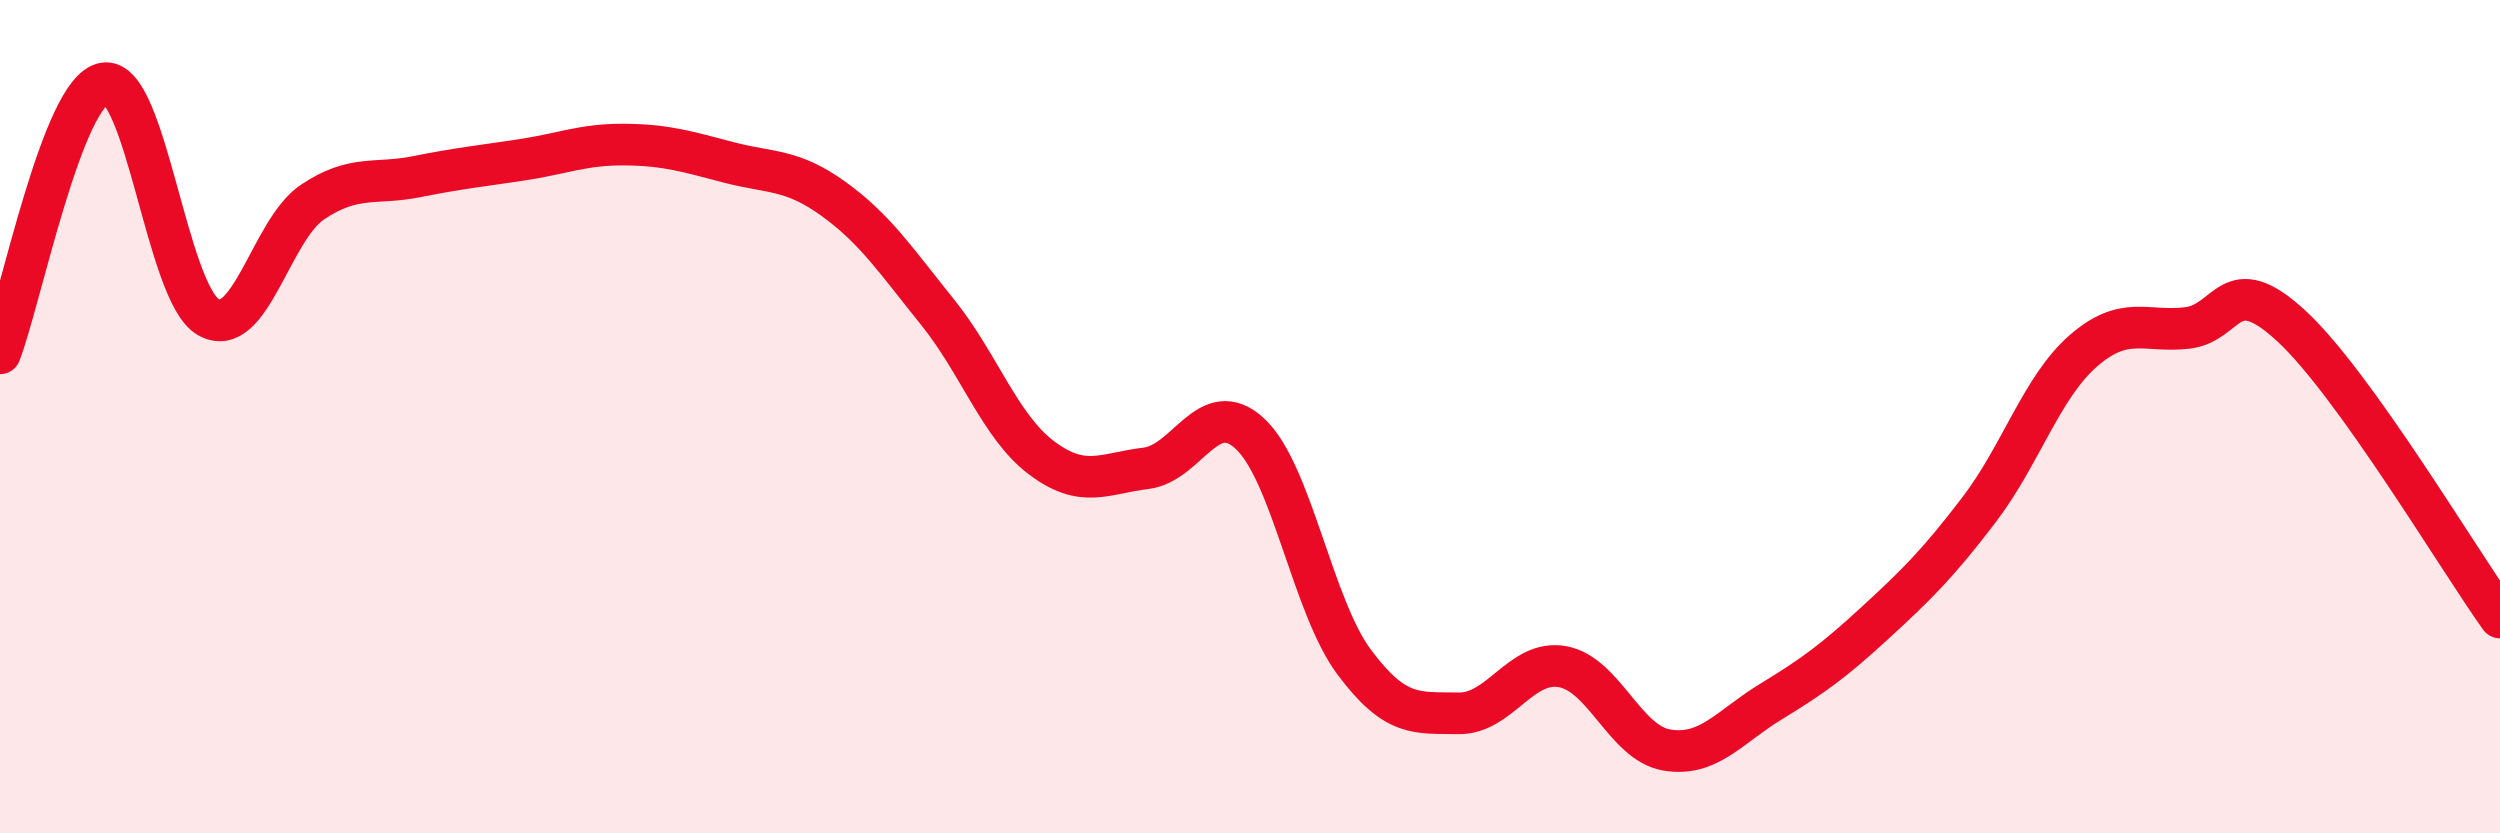 
    <svg width="60" height="20" viewBox="0 0 60 20" xmlns="http://www.w3.org/2000/svg">
      <path
        d="M 0,8.48 C 0.5,7.18 1.5,2.17 2.5,2 C 3.5,1.83 4,7.04 5,7.61 C 6,8.18 6.5,5.52 7.5,4.85 C 8.5,4.18 9,4.44 10,4.24 C 11,4.04 11.5,3.99 12.5,3.84 C 13.5,3.69 14,3.46 15,3.47 C 16,3.48 16.5,3.64 17.5,3.9 C 18.5,4.16 19,4.05 20,4.77 C 21,5.49 21.5,6.25 22.5,7.49 C 23.5,8.73 24,10.24 25,10.99 C 26,11.74 26.5,11.36 27.5,11.24 C 28.5,11.12 29,9.48 30,10.41 C 31,11.34 31.5,14.55 32.5,15.89 C 33.5,17.23 34,17.1 35,17.12 C 36,17.14 36.5,15.82 37.5,16 C 38.5,16.18 39,17.83 40,18 C 41,18.17 41.5,17.45 42.5,16.84 C 43.5,16.23 44,15.87 45,14.95 C 46,14.03 46.5,13.54 47.5,12.23 C 48.5,10.92 49,9.29 50,8.42 C 51,7.55 51.5,7.99 52.5,7.87 C 53.5,7.75 53.5,6.44 55,7.83 C 56.5,9.22 59,13.42 60,14.82L60 20L0 20Z"
        fill="#EB0A25"
        opacity="0.1"
        stroke-linecap="round"
        stroke-linejoin="round"
      />
      <path
        d="M 0,8.48 C 0.5,7.18 1.5,2.17 2.5,2 C 3.5,1.83 4,7.04 5,7.61 C 6,8.18 6.5,5.52 7.5,4.85 C 8.5,4.18 9,4.44 10,4.24 C 11,4.04 11.5,3.99 12.5,3.84 C 13.5,3.69 14,3.46 15,3.47 C 16,3.48 16.5,3.64 17.5,3.9 C 18.5,4.16 19,4.05 20,4.77 C 21,5.49 21.5,6.25 22.5,7.49 C 23.5,8.73 24,10.24 25,10.99 C 26,11.74 26.5,11.36 27.5,11.24 C 28.5,11.12 29,9.48 30,10.41 C 31,11.34 31.5,14.55 32.5,15.89 C 33.5,17.23 34,17.1 35,17.12 C 36,17.14 36.5,15.82 37.5,16 C 38.5,16.18 39,17.83 40,18 C 41,18.17 41.5,17.45 42.5,16.84 C 43.5,16.23 44,15.87 45,14.95 C 46,14.03 46.5,13.54 47.5,12.23 C 48.5,10.92 49,9.29 50,8.42 C 51,7.55 51.5,7.99 52.5,7.87 C 53.5,7.75 53.5,6.44 55,7.83 C 56.5,9.22 59,13.42 60,14.82"
        stroke="#EB0A25"
        stroke-width="1"
        fill="none"
        stroke-linecap="round"
        stroke-linejoin="round"
      />
    </svg>
  